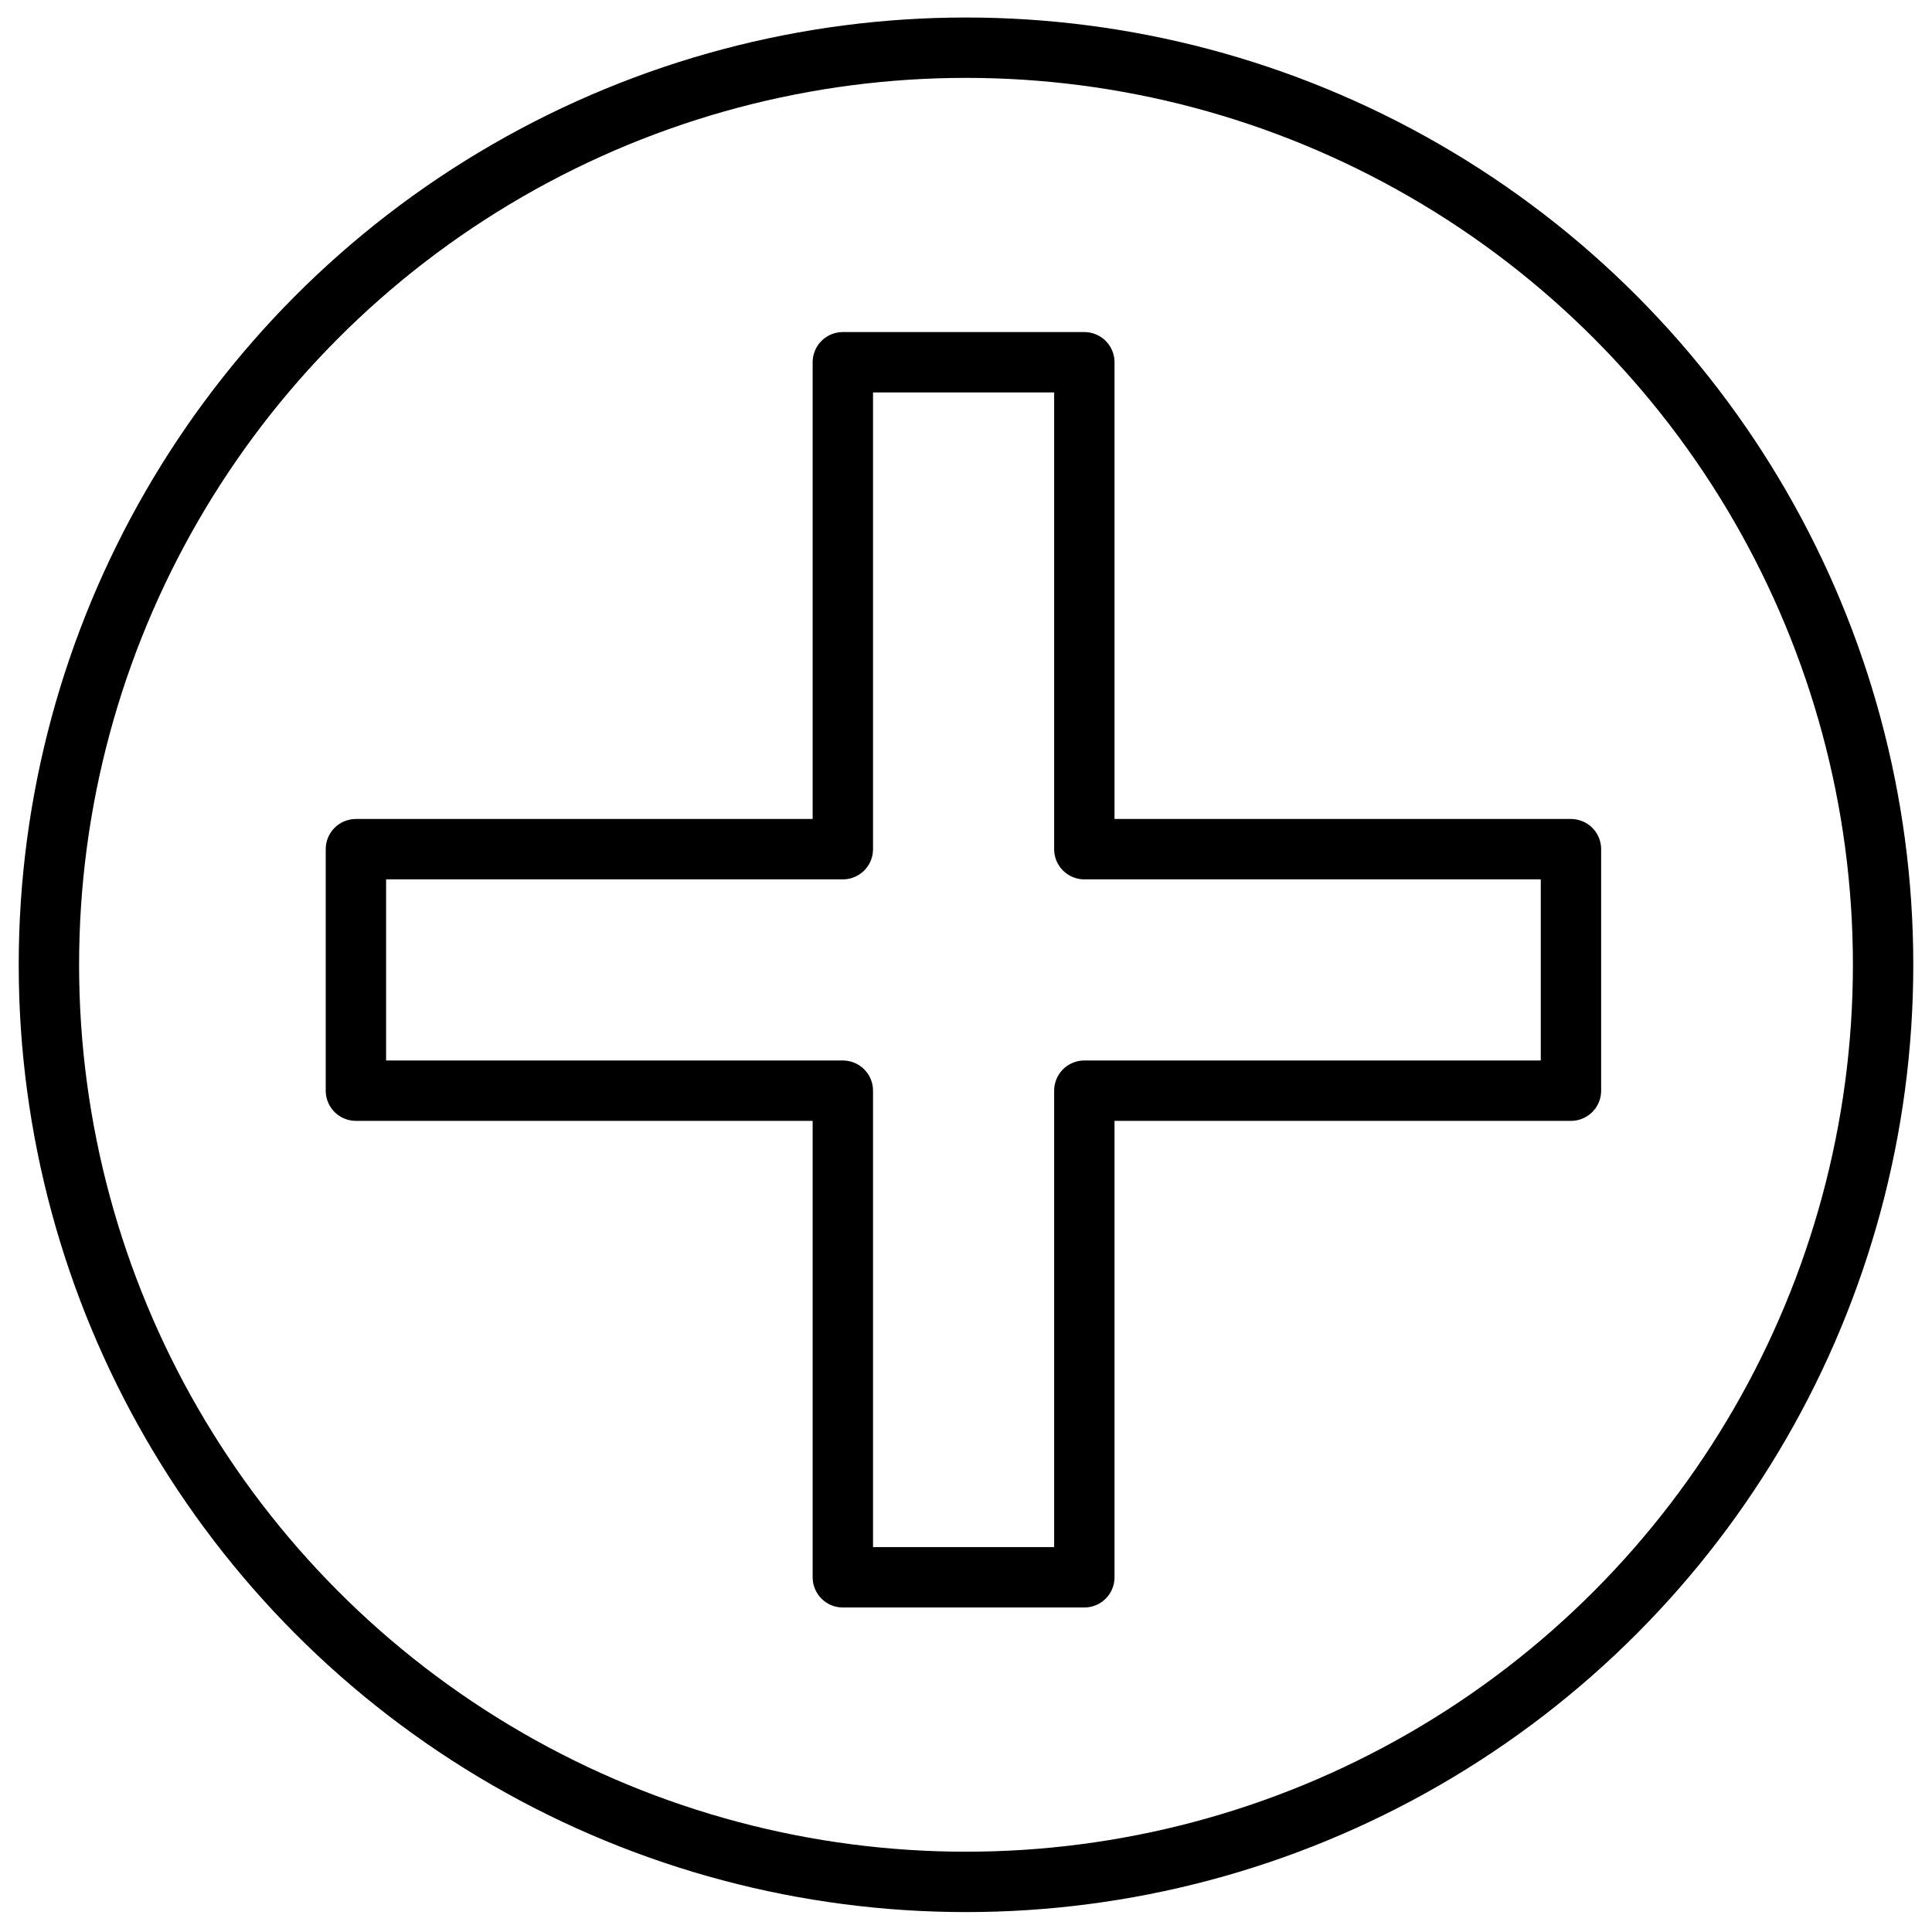 <svg xmlns="http://www.w3.org/2000/svg" width="800px" height="800px" viewBox="0 0 64 64"><defs><style>.cls-1{fill:none;stroke:#000000;stroke-linecap:round;stroke-linejoin:round;stroke-width:2px;}</style></defs><title></title><g data-name="Layer 39" id="Layer_39"><circle class="cls-1" cx="32" cy="31.96" r="30.38"></circle><polygon class="cls-1" points="52.04 28.13 35.92 28.13 35.92 12 27.92 12 27.92 28.13 11.79 28.13 11.79 36.13 27.92 36.13 27.92 52.25 35.92 52.25 35.92 36.13 52.04 36.13 52.04 28.13"></polygon></g></svg>
